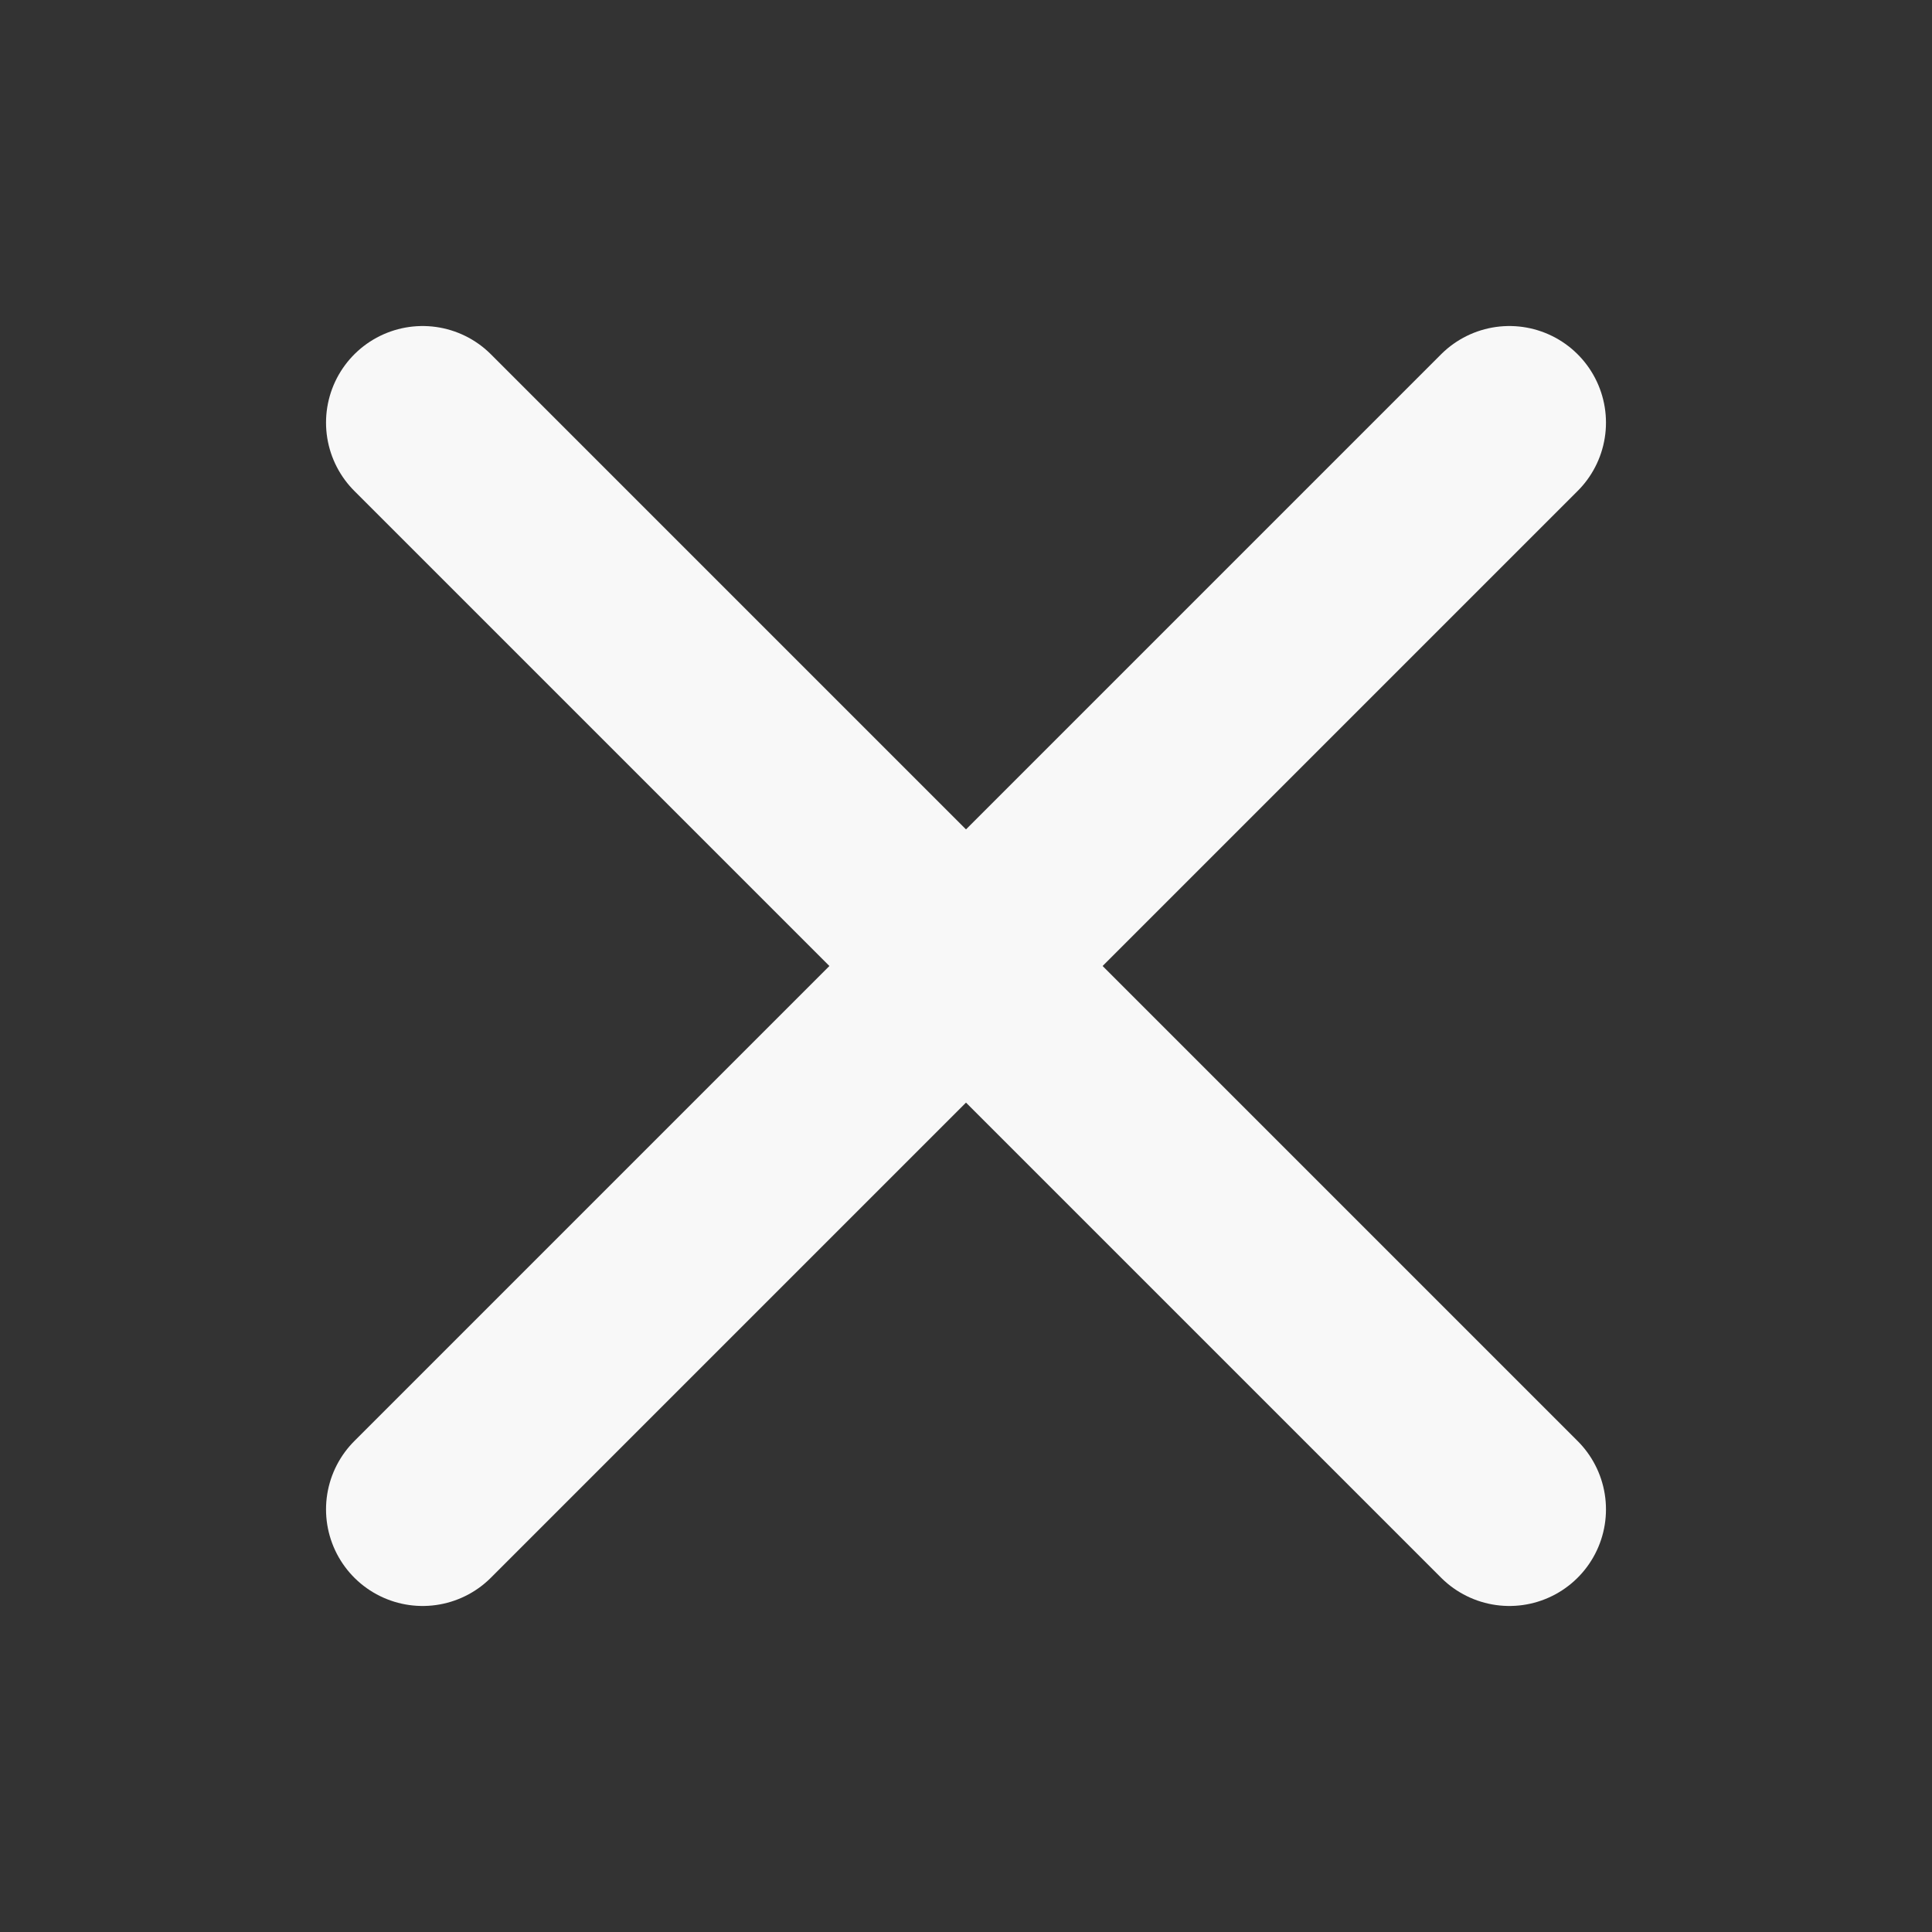 <?xml version="1.0" encoding="UTF-8"?> <svg xmlns="http://www.w3.org/2000/svg" width="20" height="20" viewBox="0 0 20 20" fill="none"><rect x="0" y="0" width="20" height="20" fill="#333333" stroke="none"/> <path d="M15.625 4.375L4.375 15.625" stroke="#F8F8F8" stroke-width="2" stroke-linecap="round" stroke-linejoin="round"></path> <path d="M15.625 15.625L4.375 4.375" stroke="#F8F8F8" stroke-width="2" stroke-linecap="round" stroke-linejoin="round"></path> </svg> 